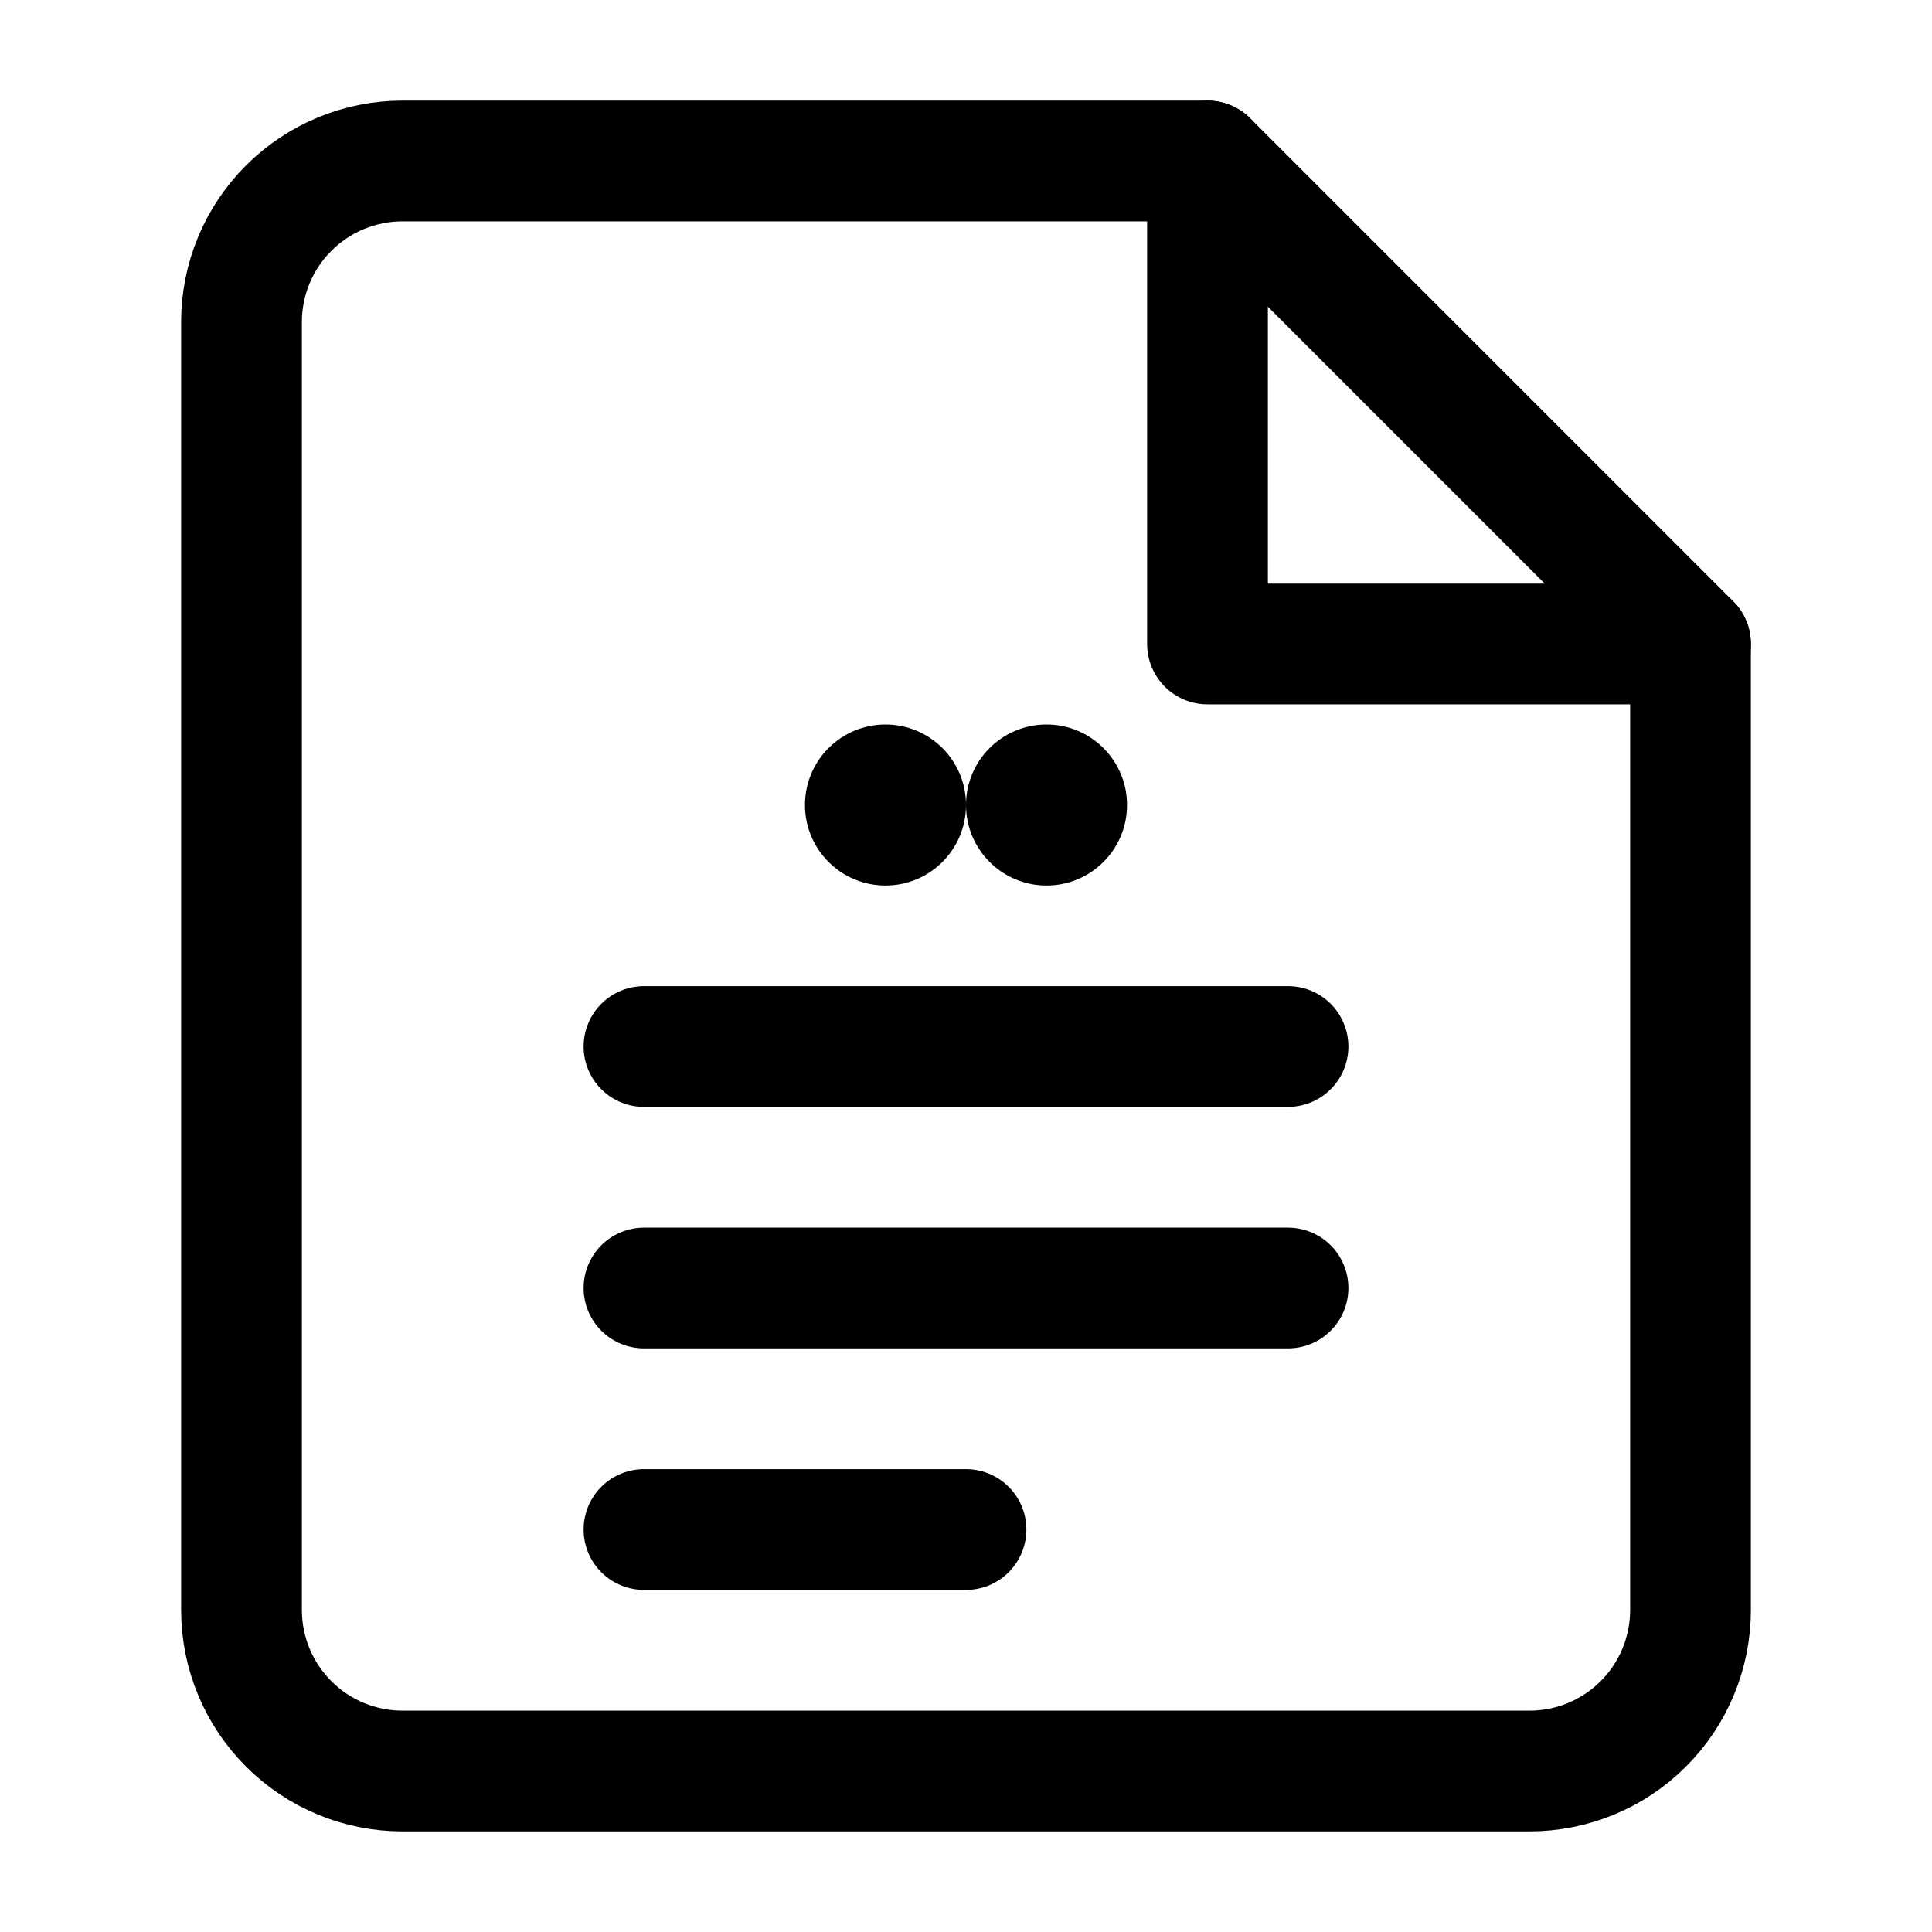 <svg width="40" height="40" viewBox="0 0 40 40" fill="none" xmlns="http://www.w3.org/2000/svg">
  <path d="M25 3.333H8.333C7.449 3.333 6.601 3.685 5.976 4.31C5.351 4.935 5 5.783 5 6.667V33.333C5 34.217 5.351 35.065 5.976 35.69C6.601 36.316 7.449 36.667 8.333 36.667H31.667C32.551 36.667 33.399 36.316 34.024 35.69C34.649 35.065 35 34.217 35 33.333V13.333L25 3.333Z" stroke="currentColor" stroke-width="2.5" stroke-linecap="round" stroke-linejoin="round"/>
  <path d="M25 3.333V13.333H35" stroke="currentColor" stroke-width="2.5" stroke-linecap="round" stroke-linejoin="round"/>
  <path d="M13.333 21.667H26.667" stroke="currentColor" stroke-width="2.5" stroke-linecap="round" stroke-linejoin="round"/>
  <path d="M13.333 26.667H26.667" stroke="currentColor" stroke-width="2.5" stroke-linecap="round" stroke-linejoin="round"/>
  <path d="M13.333 31.667H20" stroke="currentColor" stroke-width="2.5" stroke-linecap="round" stroke-linejoin="round"/>
  <circle cx="18.333" cy="16.667" r="1.667" fill="currentColor"/>
  <circle cx="21.667" cy="16.667" r="1.667" fill="currentColor"/>
</svg>